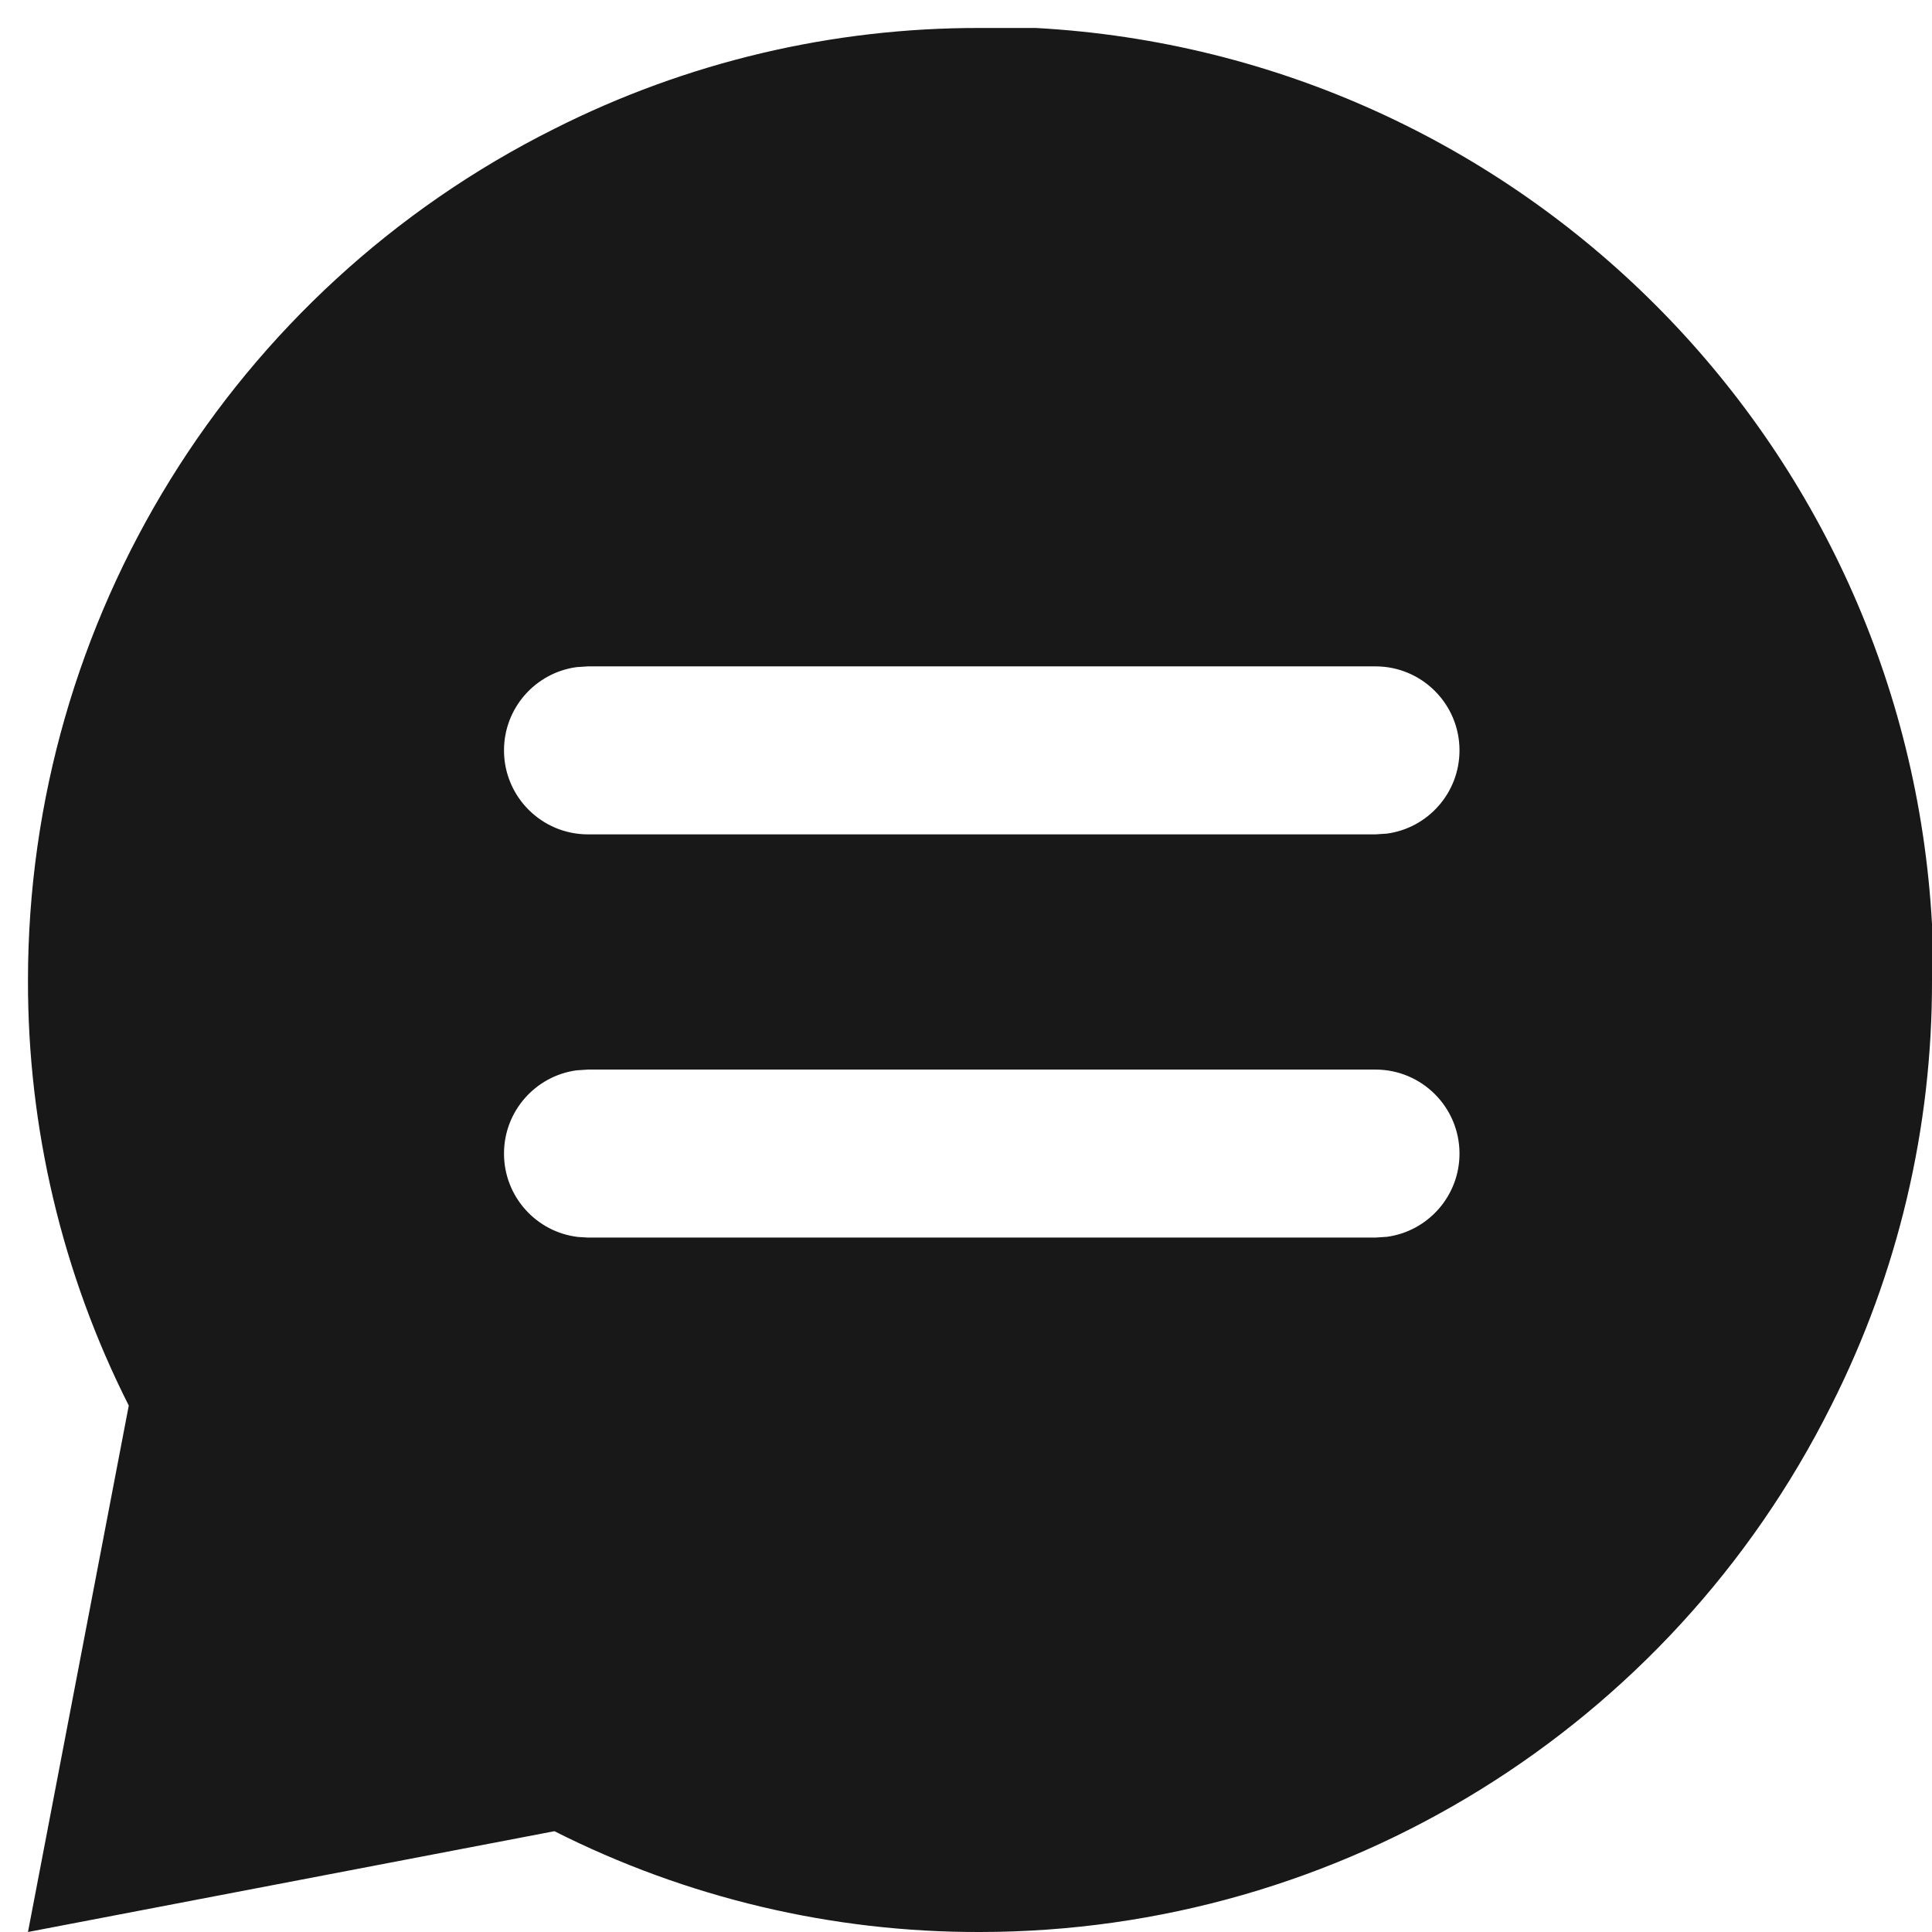 <?xml version="1.0" encoding="UTF-8"?>
<svg width="23px" height="23px" viewBox="0 0 23 23" version="1.1" xmlns="http://www.w3.org/2000/svg" xmlns:xlink="http://www.w3.org/1999/xlink">
    <title>mensagem-mobile</title>
    <defs>
        <filter color-interpolation-filters="auto" id="filter-1">
            <feColorMatrix in="SourceGraphic" type="matrix" values="0 0 0 0 1 0 0 0 0 1 0 0 0 0 1 0 0 0 1 0"></feColorMatrix>
        </filter>
    </defs>
    <g id="Symbols" stroke="none" stroke-width="1" fill="none" fill-rule="evenodd">
        <g id="Mobile/components/contacts/default" transform="translate(-214, -19)">
            <g id="mensagem-mobile" transform="translate(209, 14)" filter="url(#filter-1)">
                <g>
                    <path d="M17.333,5.333 C23.088,5.651 27.683,10.246 28,16 L28,16.667 C28.005,18.427 27.594,20.163 26.8,21.733 C24.881,25.572 20.959,27.998 16.667,28 C14.907,28.005 13.171,27.593 11.6,26.8 L5.333,28 L6.533,21.733 C5.74,20.163 5.329,18.427 5.333,16.667 C5.335,12.375 7.761,8.452 11.6,6.533 C13.171,5.74 14.907,5.329 16.667,5.333 L17.333,5.333 Z M21.375,17.733 L12,17.733 L11.864,17.742 C11.376,17.808 11,18.227 11,18.733 C11,19.246 11.386,19.669 11.883,19.726 L12,19.733 L21.375,19.733 L21.511,19.724 C21.999,19.658 22.375,19.239 22.375,18.733 C22.375,18.181 21.927,17.733 21.375,17.733 Z M21.375,12.933 L12,12.933 L11.864,12.942 C11.376,13.008 11,13.427 11,13.933 C11,14.485 11.448,14.933 12,14.933 L12,14.933 L21.375,14.933 L21.511,14.924 C21.999,14.858 22.375,14.439 22.375,13.933 C22.375,13.381 21.927,12.933 21.375,12.933 L21.375,12.933 Z" id="Combined-Shape" fill="#181818"></path>
                </g>
            </g>
        </g>
    </g>
</svg>